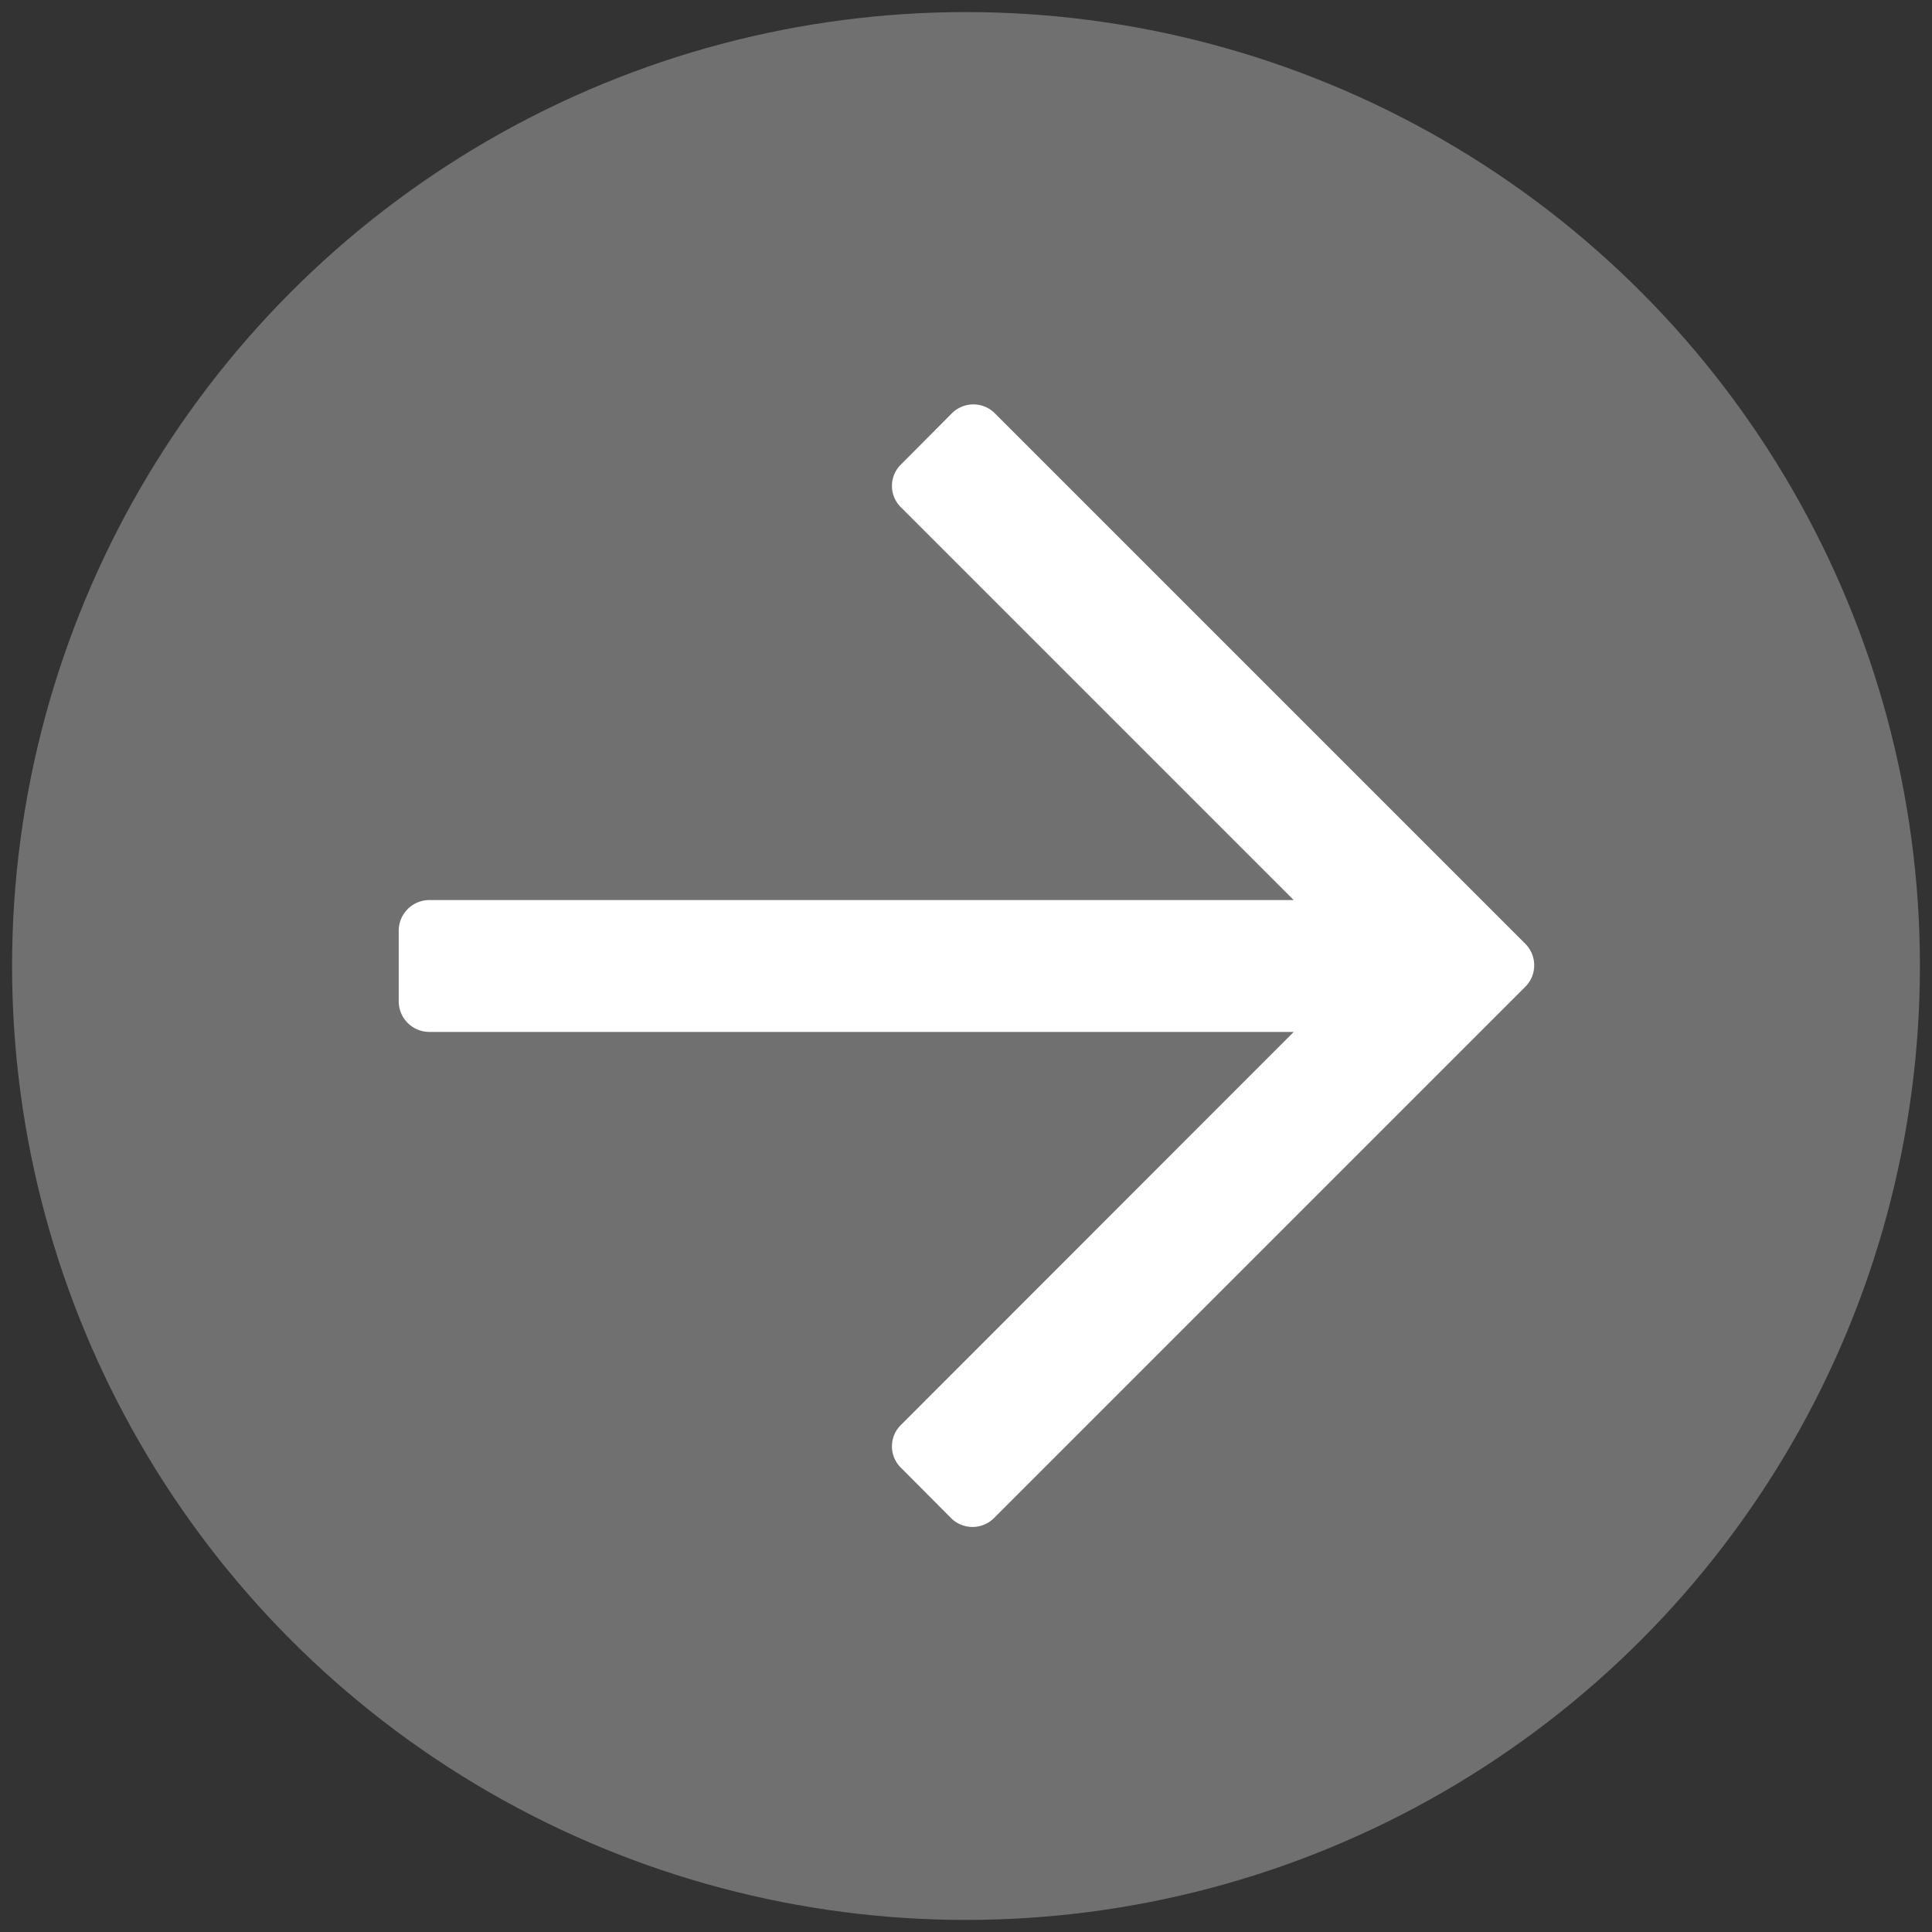 <svg id="Layer_1" data-name="Layer 1" xmlns="http://www.w3.org/2000/svg" viewBox="0 0 80 80"><rect x="0" y="0" width="80" height="80" fill="#333333" stroke="none"/><defs><style>.cls-1,.cls-2{fill:#fff;}.cls-1{opacity:0.3;}</style></defs><title>icon-freccia</title><circle class="cls-1" cx="40" cy="40" r="39.5"/><path class="cls-2" d="M39.38,17.15l-2.07,2.08a1.24,1.24,0,0,0,0,1.78L53.57,37.27H17.77a1.27,1.27,0,0,0-1.26,1.26v2.94a1.27,1.27,0,0,0,1.26,1.26h35.8L37.31,59a1.24,1.24,0,0,0,0,1.78l2.07,2.08a1.26,1.26,0,0,0,1.78,0l22-22a1.26,1.26,0,0,0,0-1.78l-22-22A1.26,1.26,0,0,0,39.38,17.15Z"/></svg>